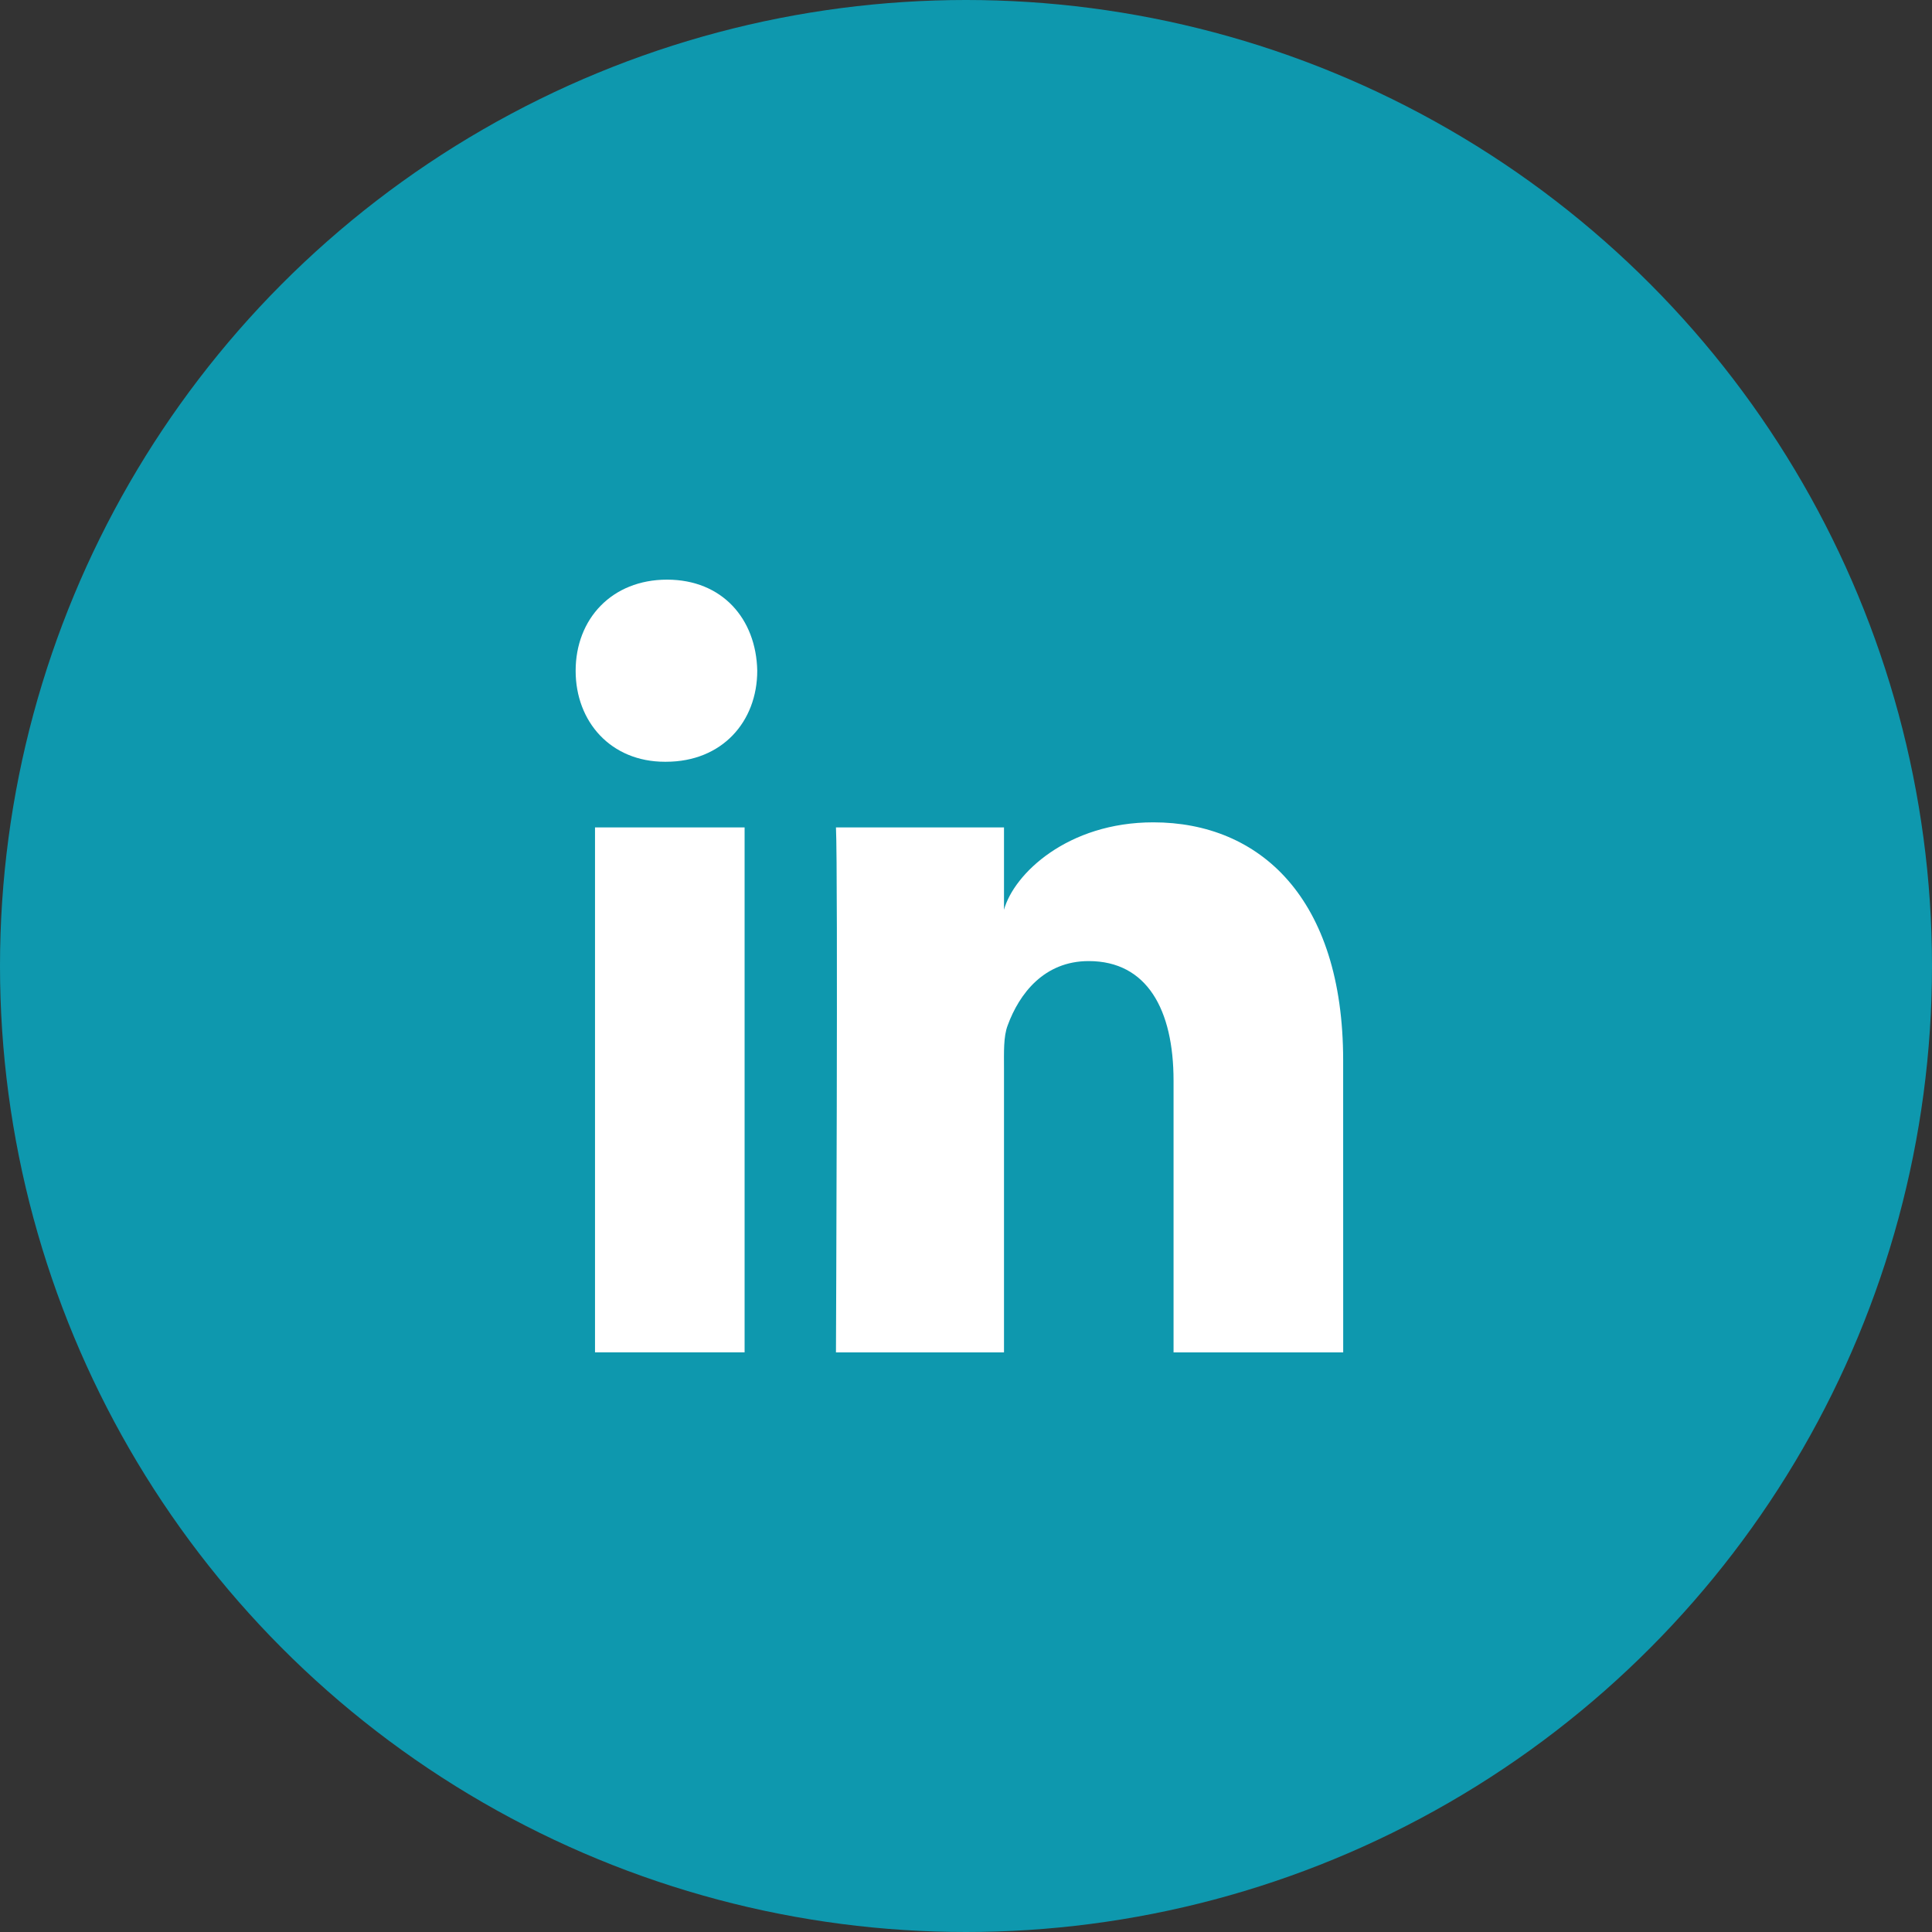 <svg fill="none" height="42" viewBox="0 0 42 42" width="42" xmlns="http://www.w3.org/2000/svg"><rect x="0" y="0" width="42" height="42" fill="#333333" stroke="none"/><circle cx="21" cy="21" fill="#0e98ae" r="21"/><path clip-rule="evenodd" d="m12.935 17.987h3.252v11.412h-3.252zm1.543-1.427h-.024c-1.177 0-1.94-.872-1.94-1.977 0-1.127.786-1.982 1.987-1.982 1.2 0 1.938.853 1.961 1.979 0 1.105-.761 1.98-1.984 1.98zm14.722 12.84h-3.688v-5.907c0-1.546-.577-2.6-1.845-2.6-.97 0-1.51.711-1.761 1.398-.094.245-.08.588-.08.933v6.176h-3.653s.047-10.462 0-11.413h3.653v1.791c.216-.783 1.383-1.901 3.246-1.901 2.311 0 4.127 1.643 4.127 5.176z" fill="#ffffff" fill-rule="evenodd"/></svg>
